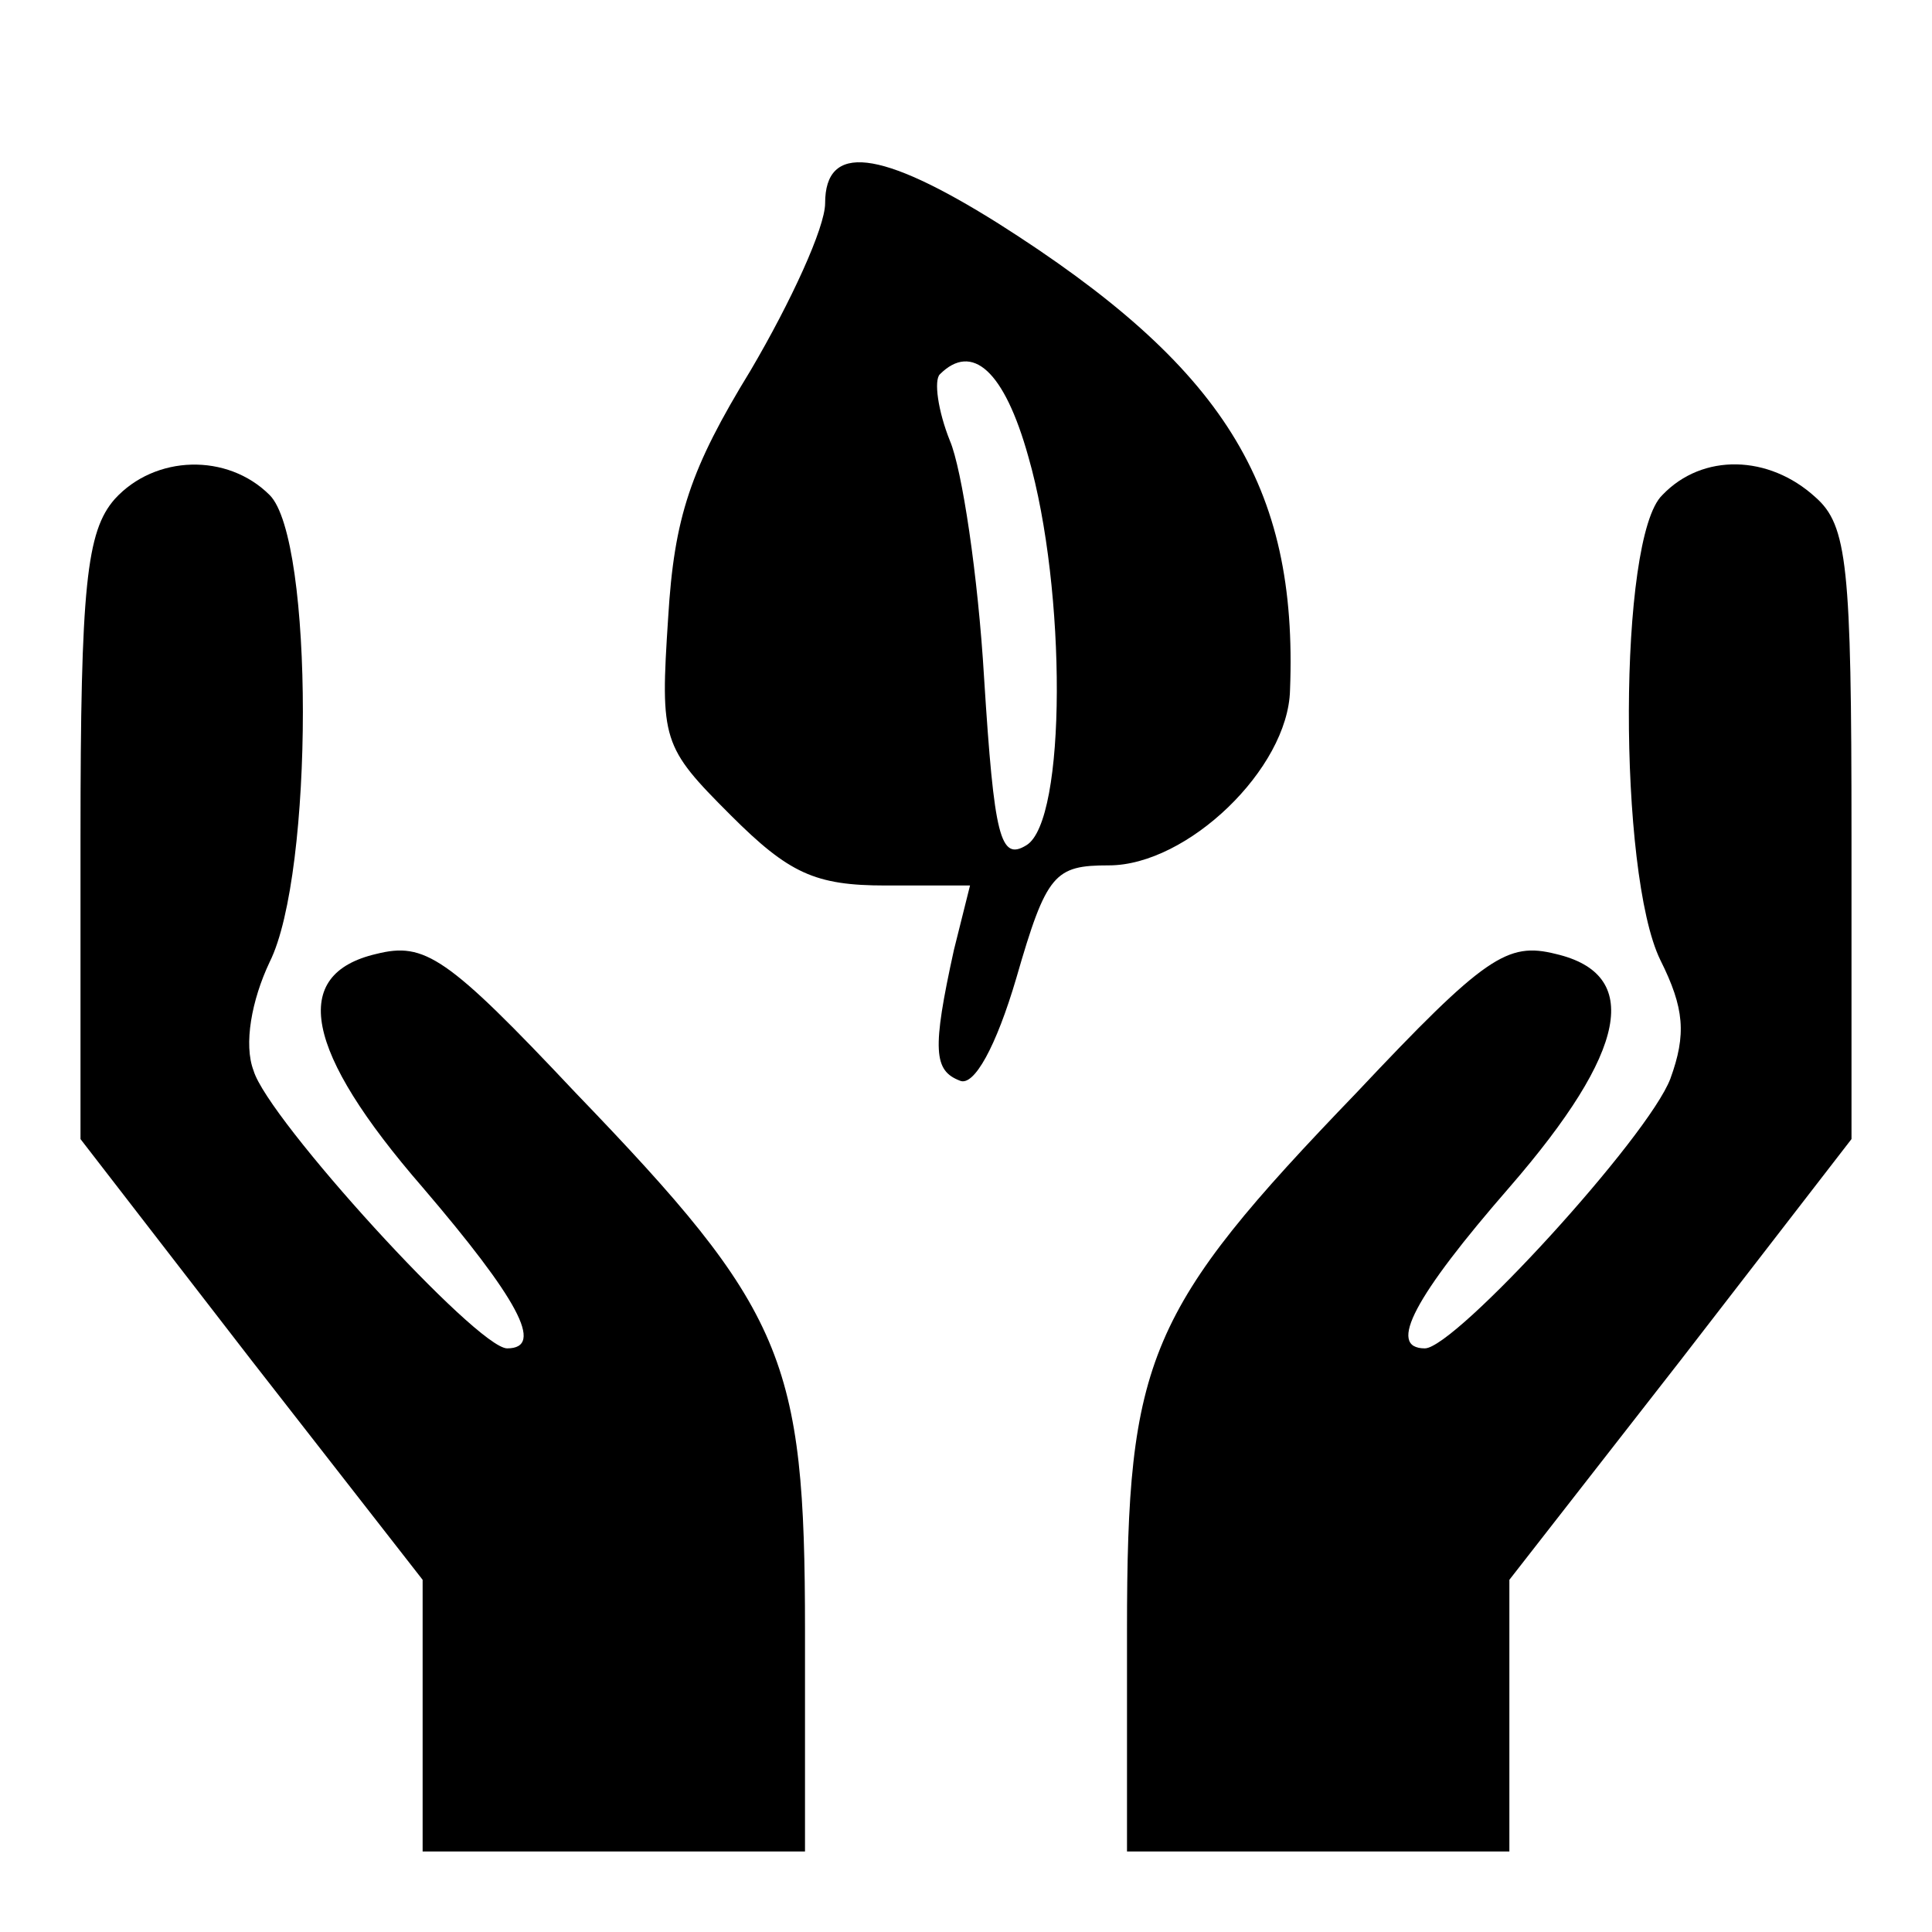 <?xml version="1.0" standalone="no"?>
<!DOCTYPE svg PUBLIC "-//W3C//DTD SVG 20010904//EN"
 "http://www.w3.org/TR/2001/REC-SVG-20010904/DTD/svg10.dtd">
<svg version="1.0" xmlns="http://www.w3.org/2000/svg"
 width="96pt" height="96pt" viewBox="0 0 96 96"
 preserveAspectRatio="xMidYMid meet">

<g transform="translate(0,96) scale(0.1,-0.1)"
fill="#000000" stroke="none">
<path d="M410 859 c0 -12 -17 -49 -37 -83 -30 -49 -38 -73 -41 -123 -4 -61 -3
-64 31 -98 29 -29 42 -35 77 -35 l42 0 -8 -32 c-11 -50 -10 -60 3 -65 7 -3 18
17 28 51 15 52 19 56 46 56 39 0 89 48 90 87 4 102 -33 161 -145 232 -59 37
-86 40 -86 10z m101 -126 c19 -66 19 -181 -1 -193 -13 -8 -16 4 -21 83 -3 51
-11 104 -17 118 -6 15 -8 30 -5 33 16 16 32 2 44 -41z"/>
<path d="M57 712 c-14 -16 -17 -43 -17 -168 l0 -150 85 -110 85 -109 0 -67 0
-68 95 0 95 0 0 110 c0 135 -10 159 -114 267 -64 68 -75 75 -99 69 -43 -10
-36 -48 23 -116 47 -55 61 -80 42 -80 -15 0 -119 114 -126 138 -5 13 -1 35 8
54 22 44 22 210 0 232 -21 21 -57 20 -77 -2z"/>
<path d="M826 714 c-22 -21 -22 -188 -1 -231 12 -24 13 -37 5 -59 -11 -29
-107 -134 -122 -134 -19 0 -5 26 42 80 59 68 66 106 23 116 -24 6 -35 -1 -99
-69 -104 -108 -114 -132 -114 -267 l0 -110 95 0 95 0 0 68 0 67 85 109 85 110
0 151 c0 134 -2 154 -18 168 -23 21 -56 22 -76 1z"/>
</g>
</svg>
